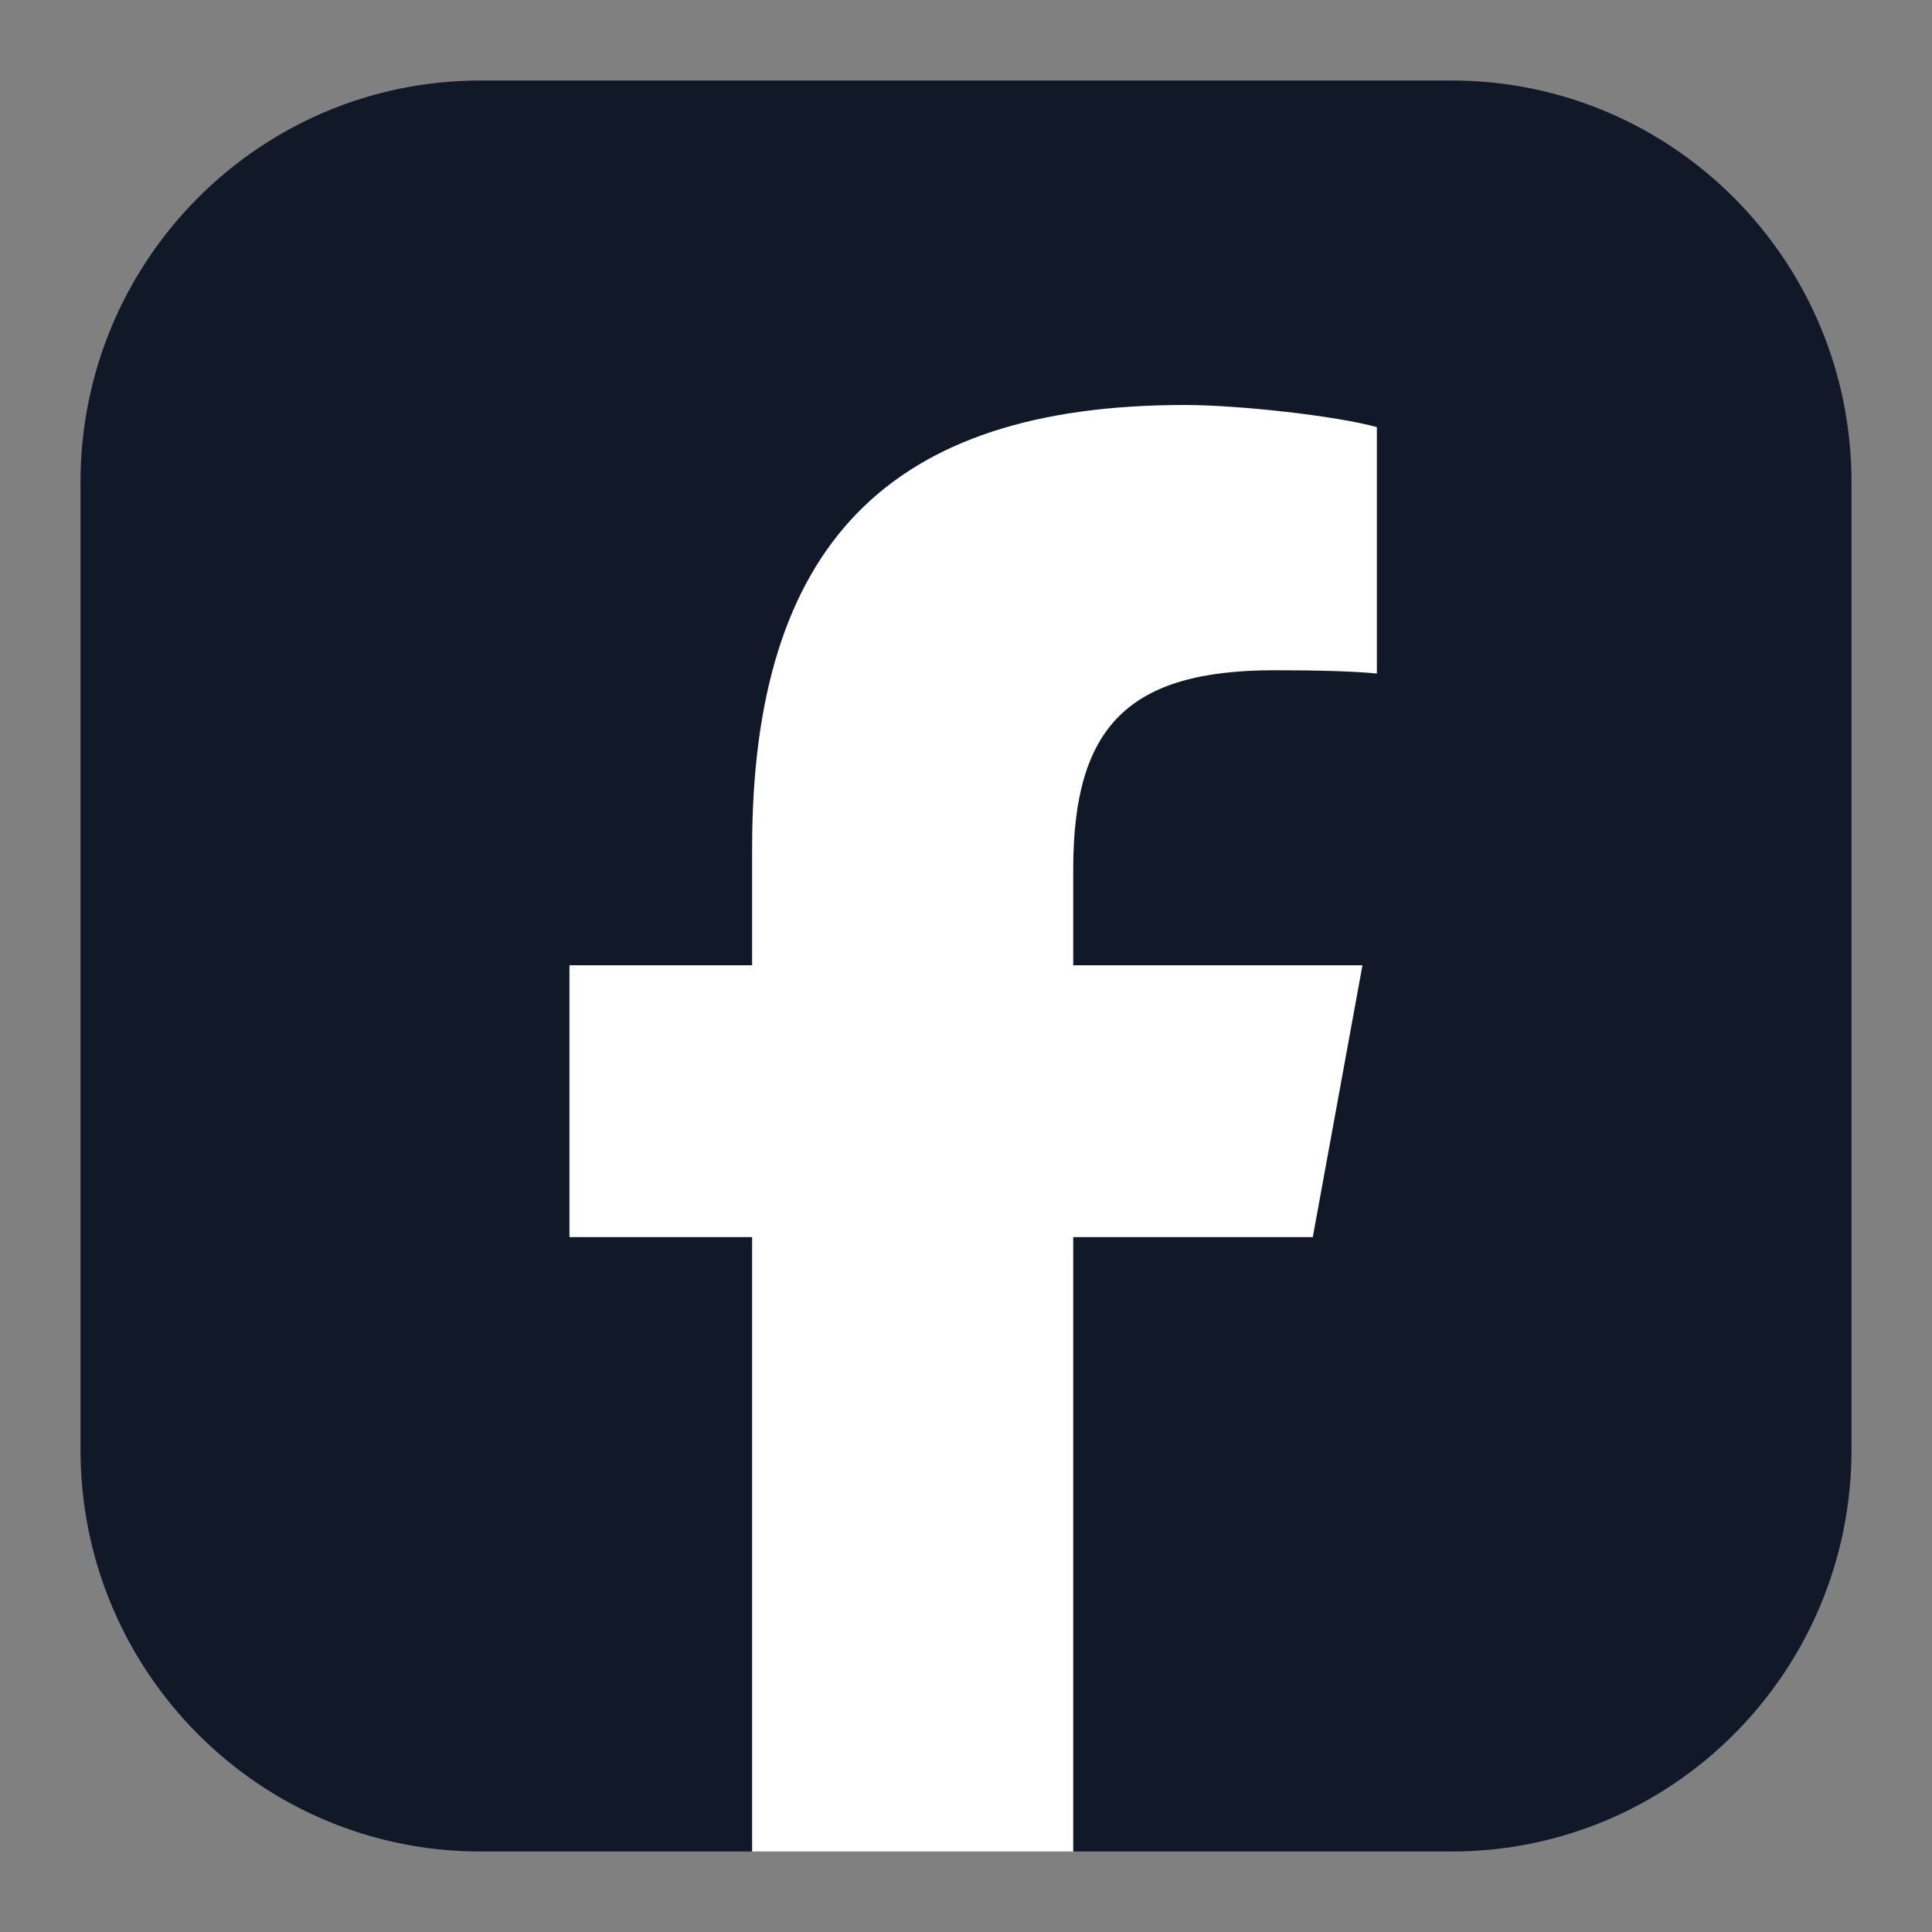 <svg width="24" height="24" viewBox="0 0 24 24" fill="none" xmlns="http://www.w3.org/2000/svg">
<rect x="0" y="0" width="24" height="24" fill="#808080" stroke="none"/>
<g clip-path="url(#clip0_8432_74397)">
<path d="M18.032 1H5.968C3.224 1 1 3.234 1 5.991V18.009C1 20.766 3.224 23 5.968 23H18.032C20.776 23 23 20.766 23 18.009V5.991C23 3.234 20.776 1 18.032 1Z" fill="#111928"/>
<path fill-rule="evenodd" clip-rule="evenodd" d="M13.332 23.002H9.343V15.368H7.074V11.991H9.343V10.536C9.343 6.775 11.037 5.031 14.713 5.031C15.409 5.031 16.612 5.169 17.104 5.306V8.367C16.844 8.34 16.393 8.326 15.833 8.326C14.029 8.326 13.332 9.012 13.332 10.797V11.991H16.925L16.308 15.368H13.332V23.002Z" fill="white"/>
</g>
<defs>
<clipPath id="clip0_8432_74397">
<rect width="22" height="22" fill="white" transform="translate(1 1)"/>
</clipPath>
</defs>
</svg>
